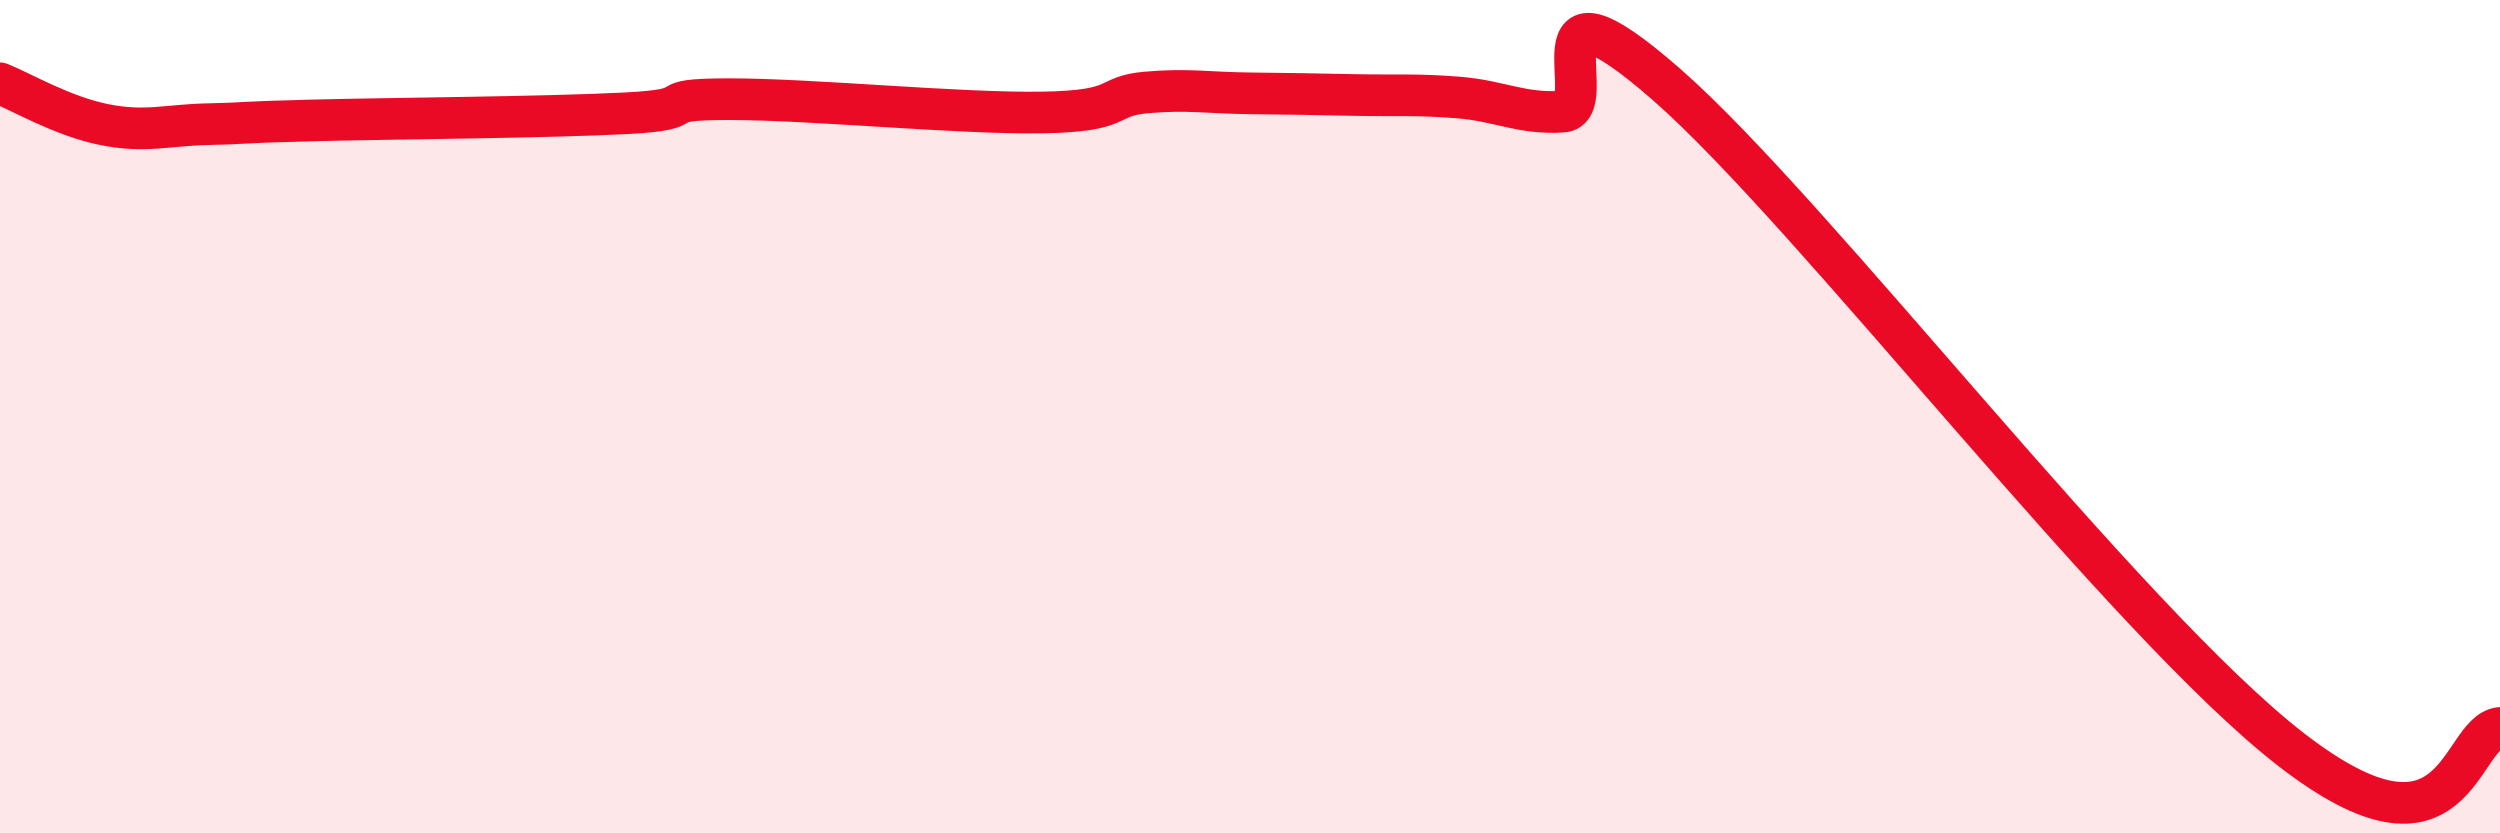 
    <svg width="60" height="20" viewBox="0 0 60 20" xmlns="http://www.w3.org/2000/svg">
      <path
        d="M 0,2 C 0.5,2.2 1.5,2.79 2.5,2.99 C 3.5,3.19 4,3 5,2.98 C 6,2.96 5.5,2.94 7.5,2.89 C 9.5,2.84 13,2.82 15,2.72 C 17,2.62 15.5,2.38 17.5,2.38 C 19.5,2.38 23,2.73 25,2.7 C 27,2.67 26.5,2.31 27.5,2.22 C 28.5,2.13 29,2.23 30,2.24 C 31,2.25 31.5,2.26 32.5,2.28 C 33.5,2.3 34,2.26 35,2.34 C 36,2.42 36.5,2.74 37.5,2.68 C 38.5,2.62 36.5,-1.03 40,2.03 C 43.5,5.09 51,14.91 55,18 C 59,21.09 59,17.58 60,17.47L60 20L0 20Z"
        fill="#EB0A25"
        opacity="0.1"
        stroke-linecap="round"
        stroke-linejoin="round"
      />
      <path
        d="M 0,2 C 0.5,2.2 1.5,2.79 2.5,2.99 C 3.5,3.19 4,3 5,2.98 C 6,2.96 5.5,2.94 7.5,2.89 C 9.5,2.84 13,2.82 15,2.72 C 17,2.62 15.5,2.38 17.5,2.38 C 19.5,2.38 23,2.73 25,2.7 C 27,2.67 26.5,2.31 27.5,2.22 C 28.5,2.13 29,2.23 30,2.24 C 31,2.25 31.5,2.26 32.5,2.28 C 33.5,2.3 34,2.26 35,2.34 C 36,2.42 36.5,2.74 37.5,2.68 C 38.5,2.62 36.5,-1.03 40,2.03 C 43.5,5.09 51,14.91 55,18 C 59,21.09 59,17.58 60,17.47"
        stroke="#EB0A25"
        stroke-width="1"
        fill="none"
        stroke-linecap="round"
        stroke-linejoin="round"
      />
    </svg>
  